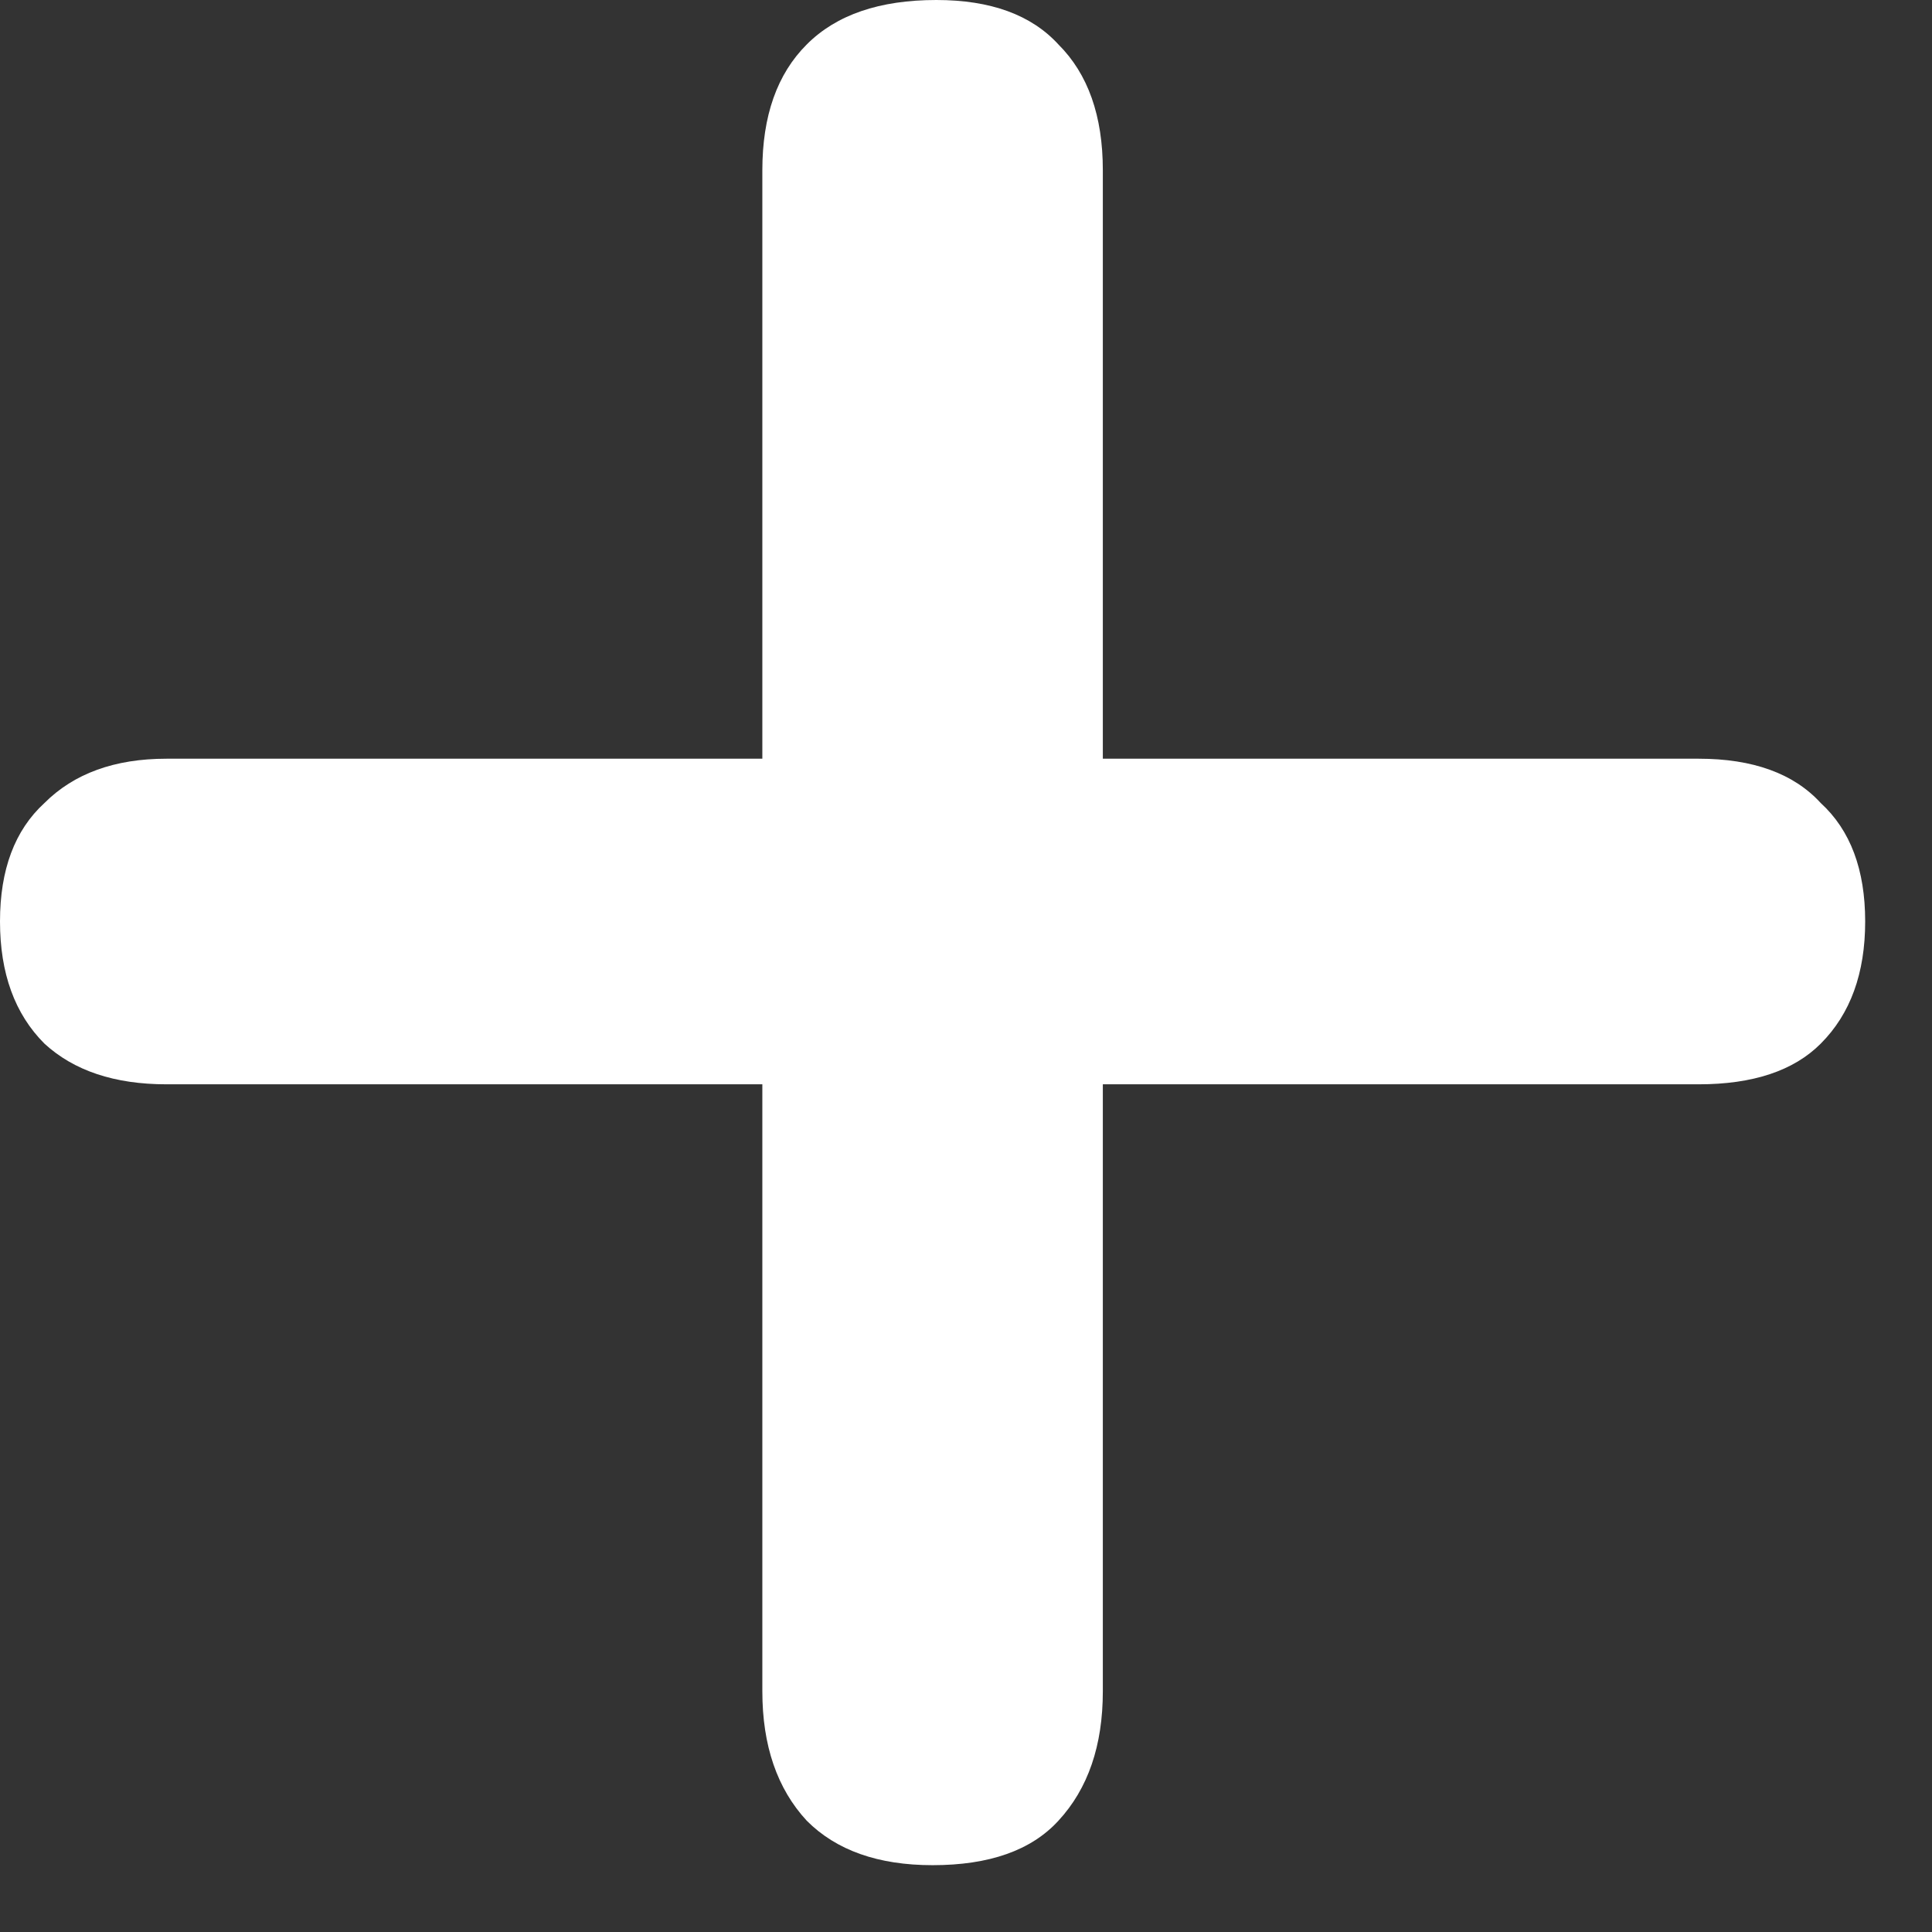 <svg width="17" height="17" viewBox="0 0 17 17" fill="none" xmlns="http://www.w3.org/2000/svg">
<rect x="0" y="0" width="17" height="17" fill="#333333" stroke="none"/>
<path d="M8.206 16.412C7.728 16.412 7.359 16.282 7.099 16.021C6.838 15.739 6.708 15.359 6.708 14.882V9.541H1.465C1.009 9.541 0.651 9.422 0.391 9.183C0.13 8.922 0 8.564 0 8.108C0 7.652 0.13 7.305 0.391 7.066C0.651 6.806 1.009 6.676 1.465 6.676H6.708V1.498C6.708 1.02 6.838 0.651 7.099 0.391C7.359 0.13 7.739 0 8.239 0C8.716 0 9.074 0.13 9.313 0.391C9.574 0.651 9.704 1.02 9.704 1.498V6.676H14.947C15.424 6.676 15.783 6.806 16.021 7.066C16.282 7.305 16.412 7.652 16.412 8.108C16.412 8.564 16.282 8.922 16.021 9.183C15.783 9.422 15.424 9.541 14.947 9.541H9.704V14.882C9.704 15.359 9.574 15.739 9.313 16.021C9.074 16.282 8.705 16.412 8.206 16.412Z" fill="white"/>
</svg>
